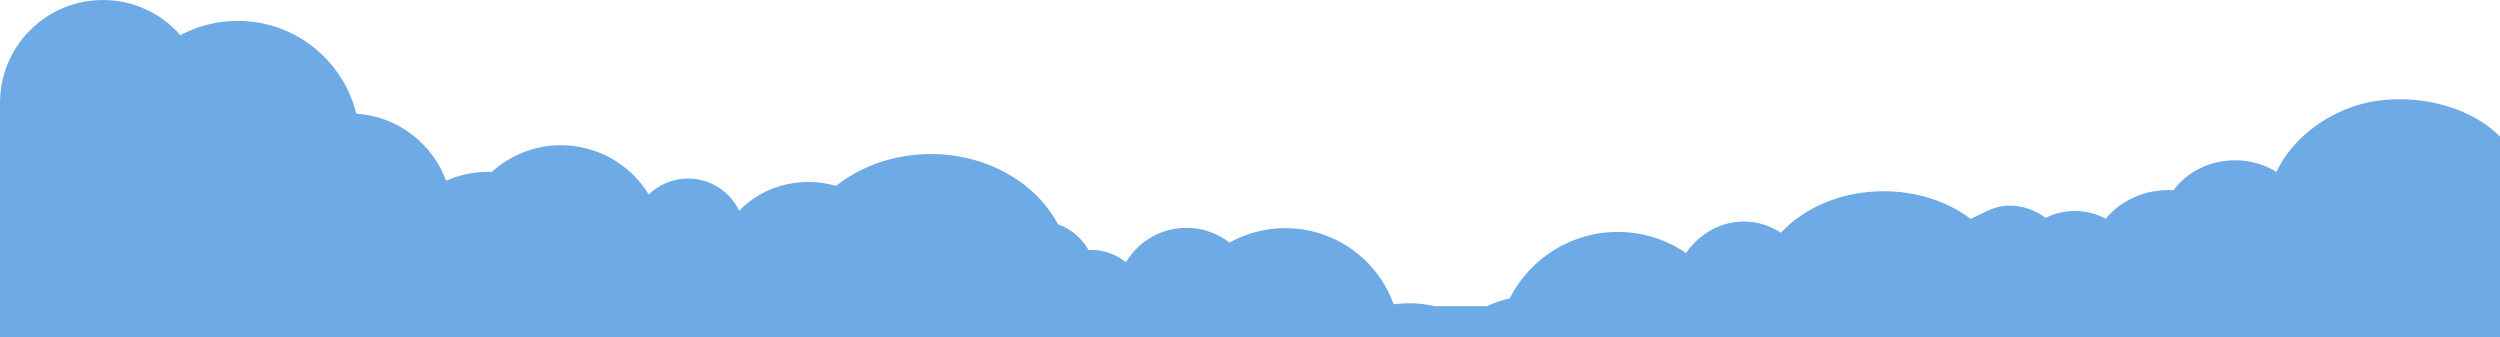 <?xml version="1.0" encoding="UTF-8"?> <!-- Creator: CorelDRAW 2020 (64-Bit) --> <svg xmlns="http://www.w3.org/2000/svg" xmlns:xlink="http://www.w3.org/1999/xlink" xmlns:xodm="http://www.corel.com/coreldraw/odm/2003" xml:space="preserve" width="119.167mm" height="16.086mm" style="shape-rendering:geometricPrecision; text-rendering:geometricPrecision; image-rendering:optimizeQuality; fill-rule:evenodd; clip-rule:evenodd" viewBox="0 0 11916.34 1608.51"> <defs> <style type="text/css"> <![CDATA[ .fil0 {fill:#6EAAE6} ]]> </style> </defs> <g id="Слой_x0020_1">  <path class="fil0" d="M490.49 0c147.26,0 279.34,64.91 369.24,167.63 81.53,-43.48 174.62,-68.18 273.51,-68.18 273.29,0 502.58,188.37 565.17,442.33 197.13,12.79 362.51,142.06 428.05,319.66 60.87,-27.08 128.26,-42.17 199.19,-42.17 6.17,0 12.31,0.16 18.43,0.38 87.11,-79.15 202.8,-127.36 329.74,-127.36 177.1,0 332.23,93.85 418.49,234.52 48.55,-46.89 114.63,-75.79 187.47,-75.79 107.39,0 200.13,62.75 243.54,153.59 80.59,-84.13 198.47,-137.2 329.84,-137.2 45.99,0 90.34,6.51 132,18.58 118.61,-94.13 277.33,-151.71 451.74,-151.71 269.47,0 501.54,137.36 606.02,334.82 61.97,21.86 113.56,65.71 145.41,122.16 3.52,-0.13 7.06,-0.22 10.63,-0.22 63.48,0 121.81,21.91 167.88,58.59 58.67,-98.02 165.87,-163.65 288.39,-163.65 77.43,0 148.71,26.21 205.49,70.22 78.81,-43.79 169.48,-68.77 266.02,-68.77 237.72,0 440.12,151.3 516.15,362.84 23.86,-3.16 48.15,-4.82 72.88,-4.82 42.79,0 84.45,4.89 124.45,14.2l246.4 0c34.66,-16.15 71.28,-28.78 109.42,-37.46 95.1,-187.91 290,-316.74 514.99,-316.74 120.8,0 232.89,37.14 325.54,100.62 62.88,-91.18 162.83,-150.14 275.39,-150.14 64.73,0 125.29,19.53 177.04,53.44 111.55,-120.15 289.12,-197.88 489.16,-197.88 160.41,0 306.39,50.03 415.44,131.78 61.35,-27.12 112.35,-63.38 181.61,-63.38 66.39,0 127.35,21.91 175.4,58.52 41.25,-20.84 88.67,-32.72 139.14,-32.72 53.72,0 104.01,13.45 147.04,36.86 58.27,-70.4 145.82,-120.61 248.12,-133.47 25.49,-3.2 50.62,-3.92 75.17,-2.39 63.35,-86.07 170.92,-142.72 293.04,-142.72 73.25,0 141.3,20.41 197.68,55.3 62.32,-131.65 186.09,-245.4 353.6,-307.21 223.24,-82.38 540.95,-33.63 711.93,138.8l0 957.65 -11916.34 0 0 -1117.94c0,-270.91 219.63,-490.51 490.54,-490.51l-0.05 -0.05z"></path> </g> </svg> 